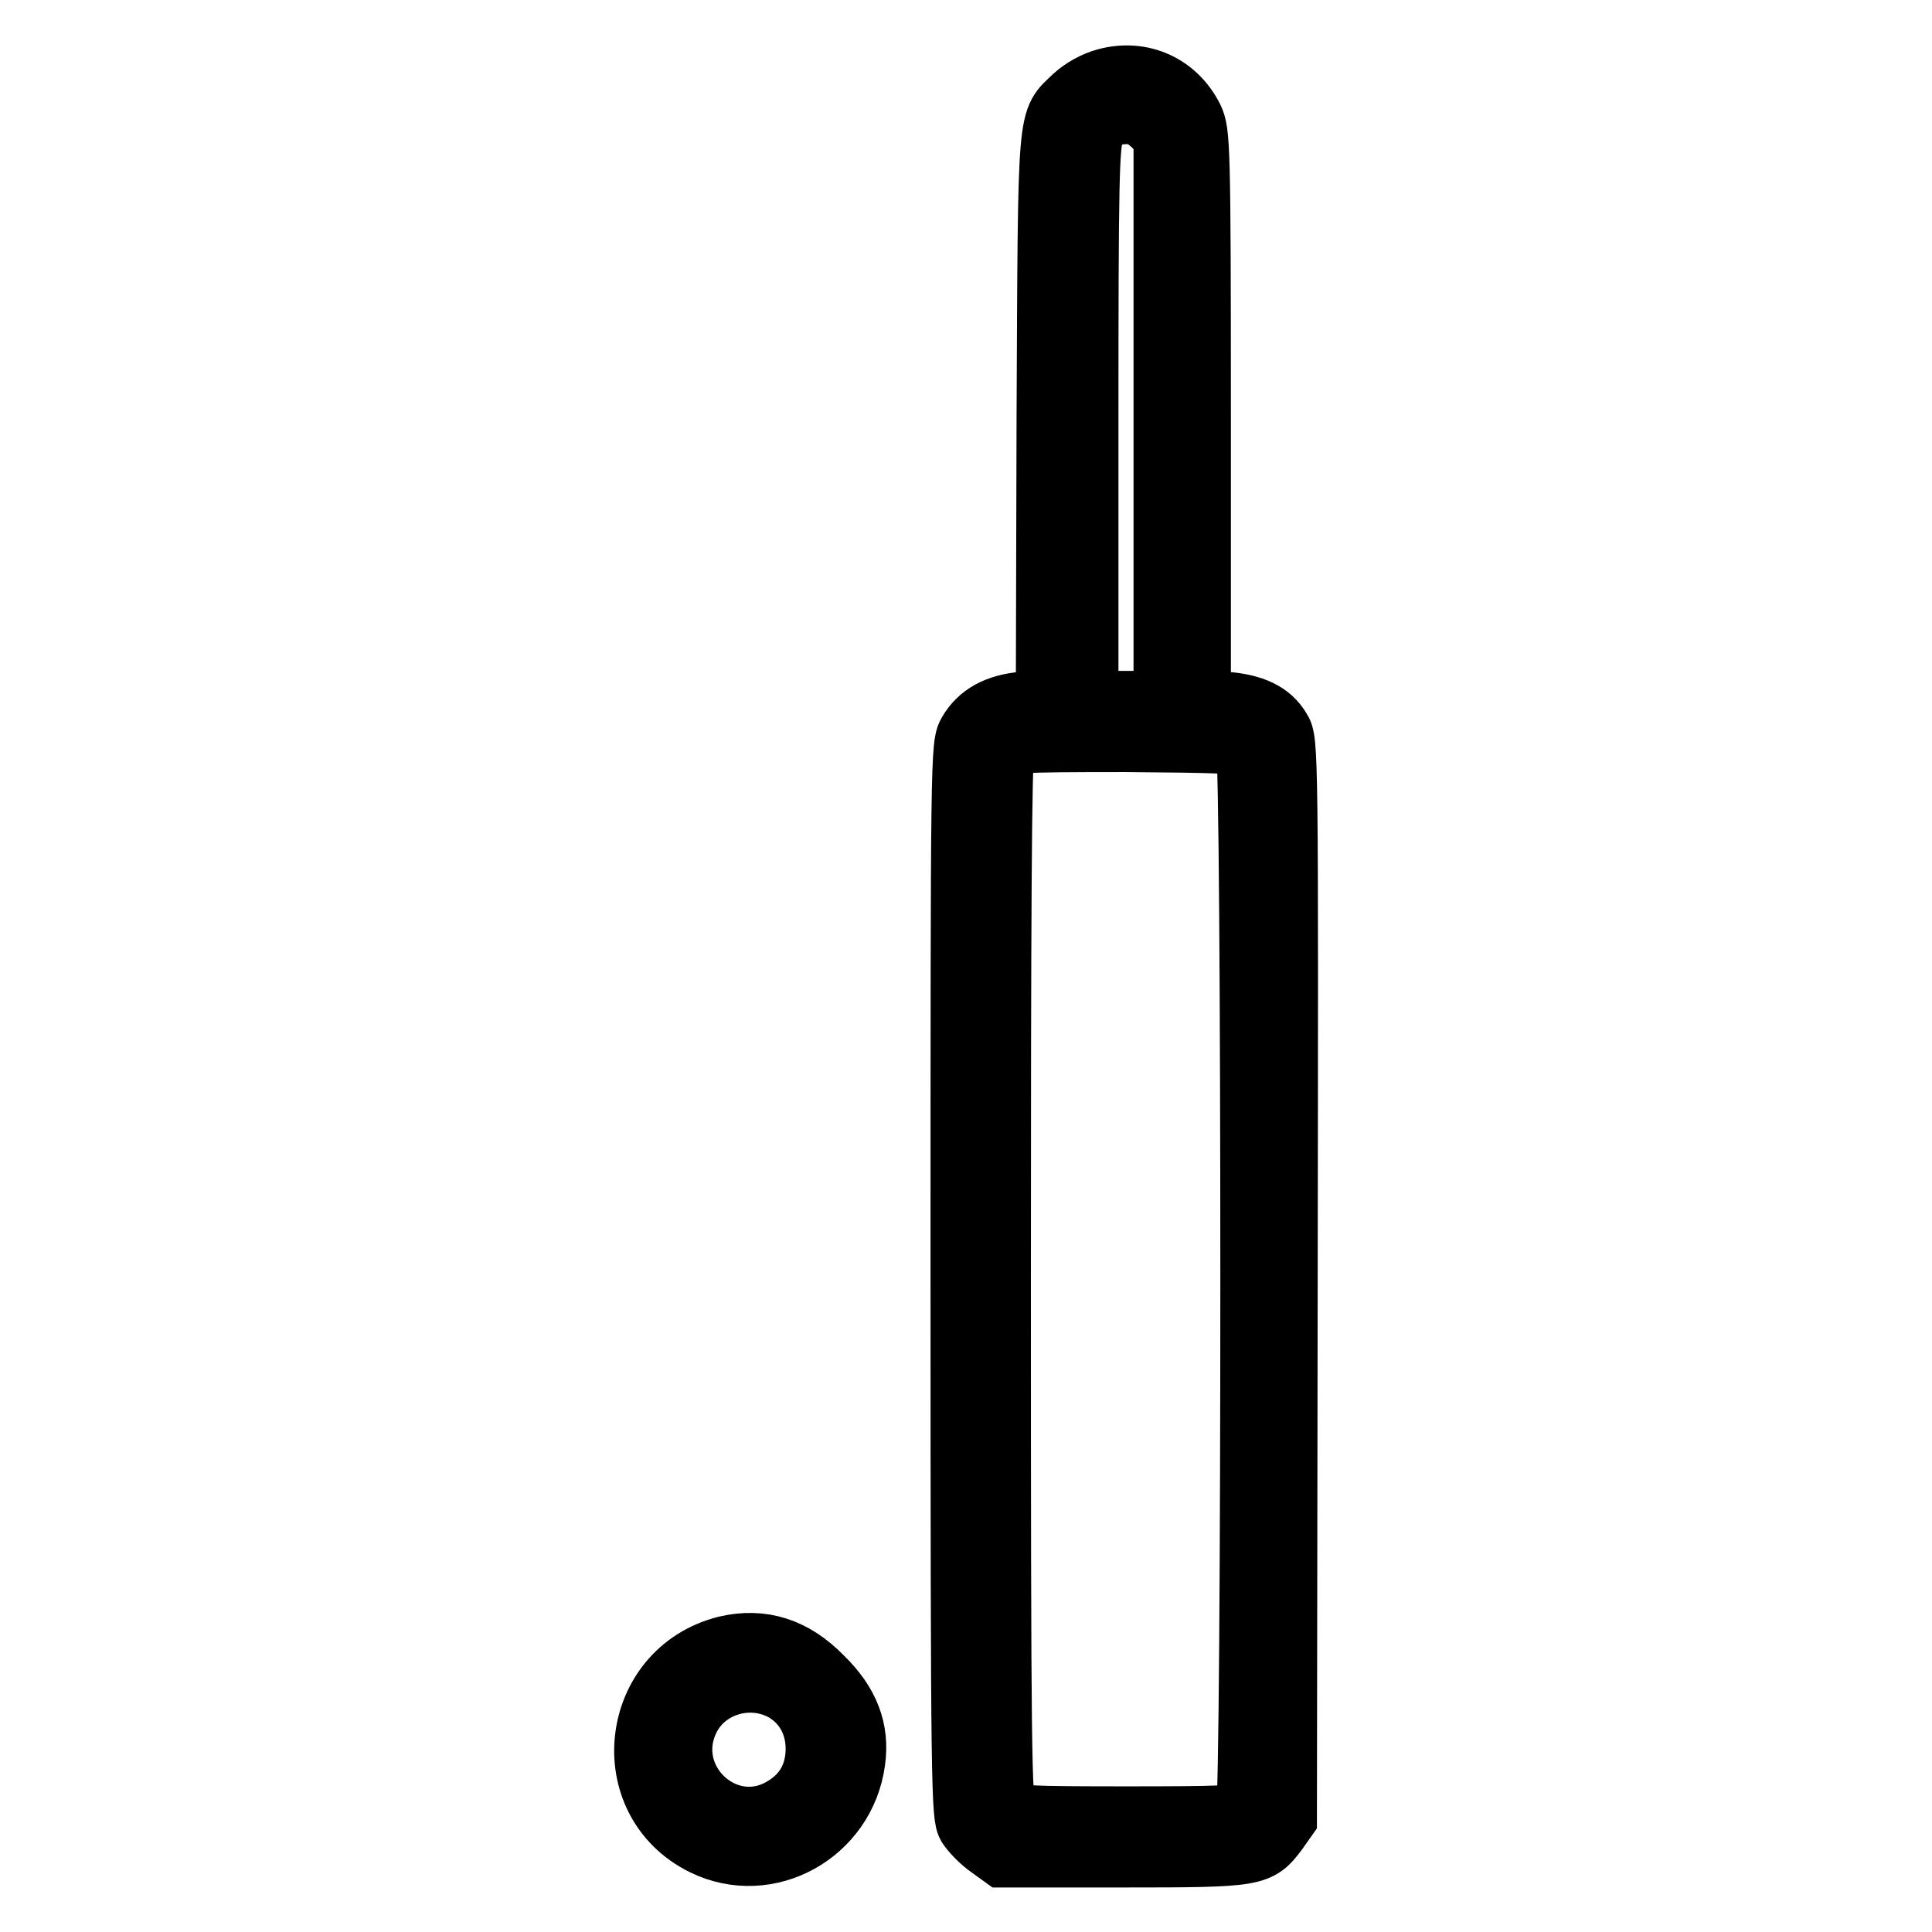 <?xml version="1.0" encoding="utf-8"?>
<!-- Svg Vector Icons : http://www.onlinewebfonts.com/icon -->
<!DOCTYPE svg PUBLIC "-//W3C//DTD SVG 1.1//EN" "http://www.w3.org/Graphics/SVG/1.1/DTD/svg11.dtd">
<svg version="1.1" xmlns="http://www.w3.org/2000/svg" xmlns:xlink="http://www.w3.org/1999/xlink" x="0px" y="0px" viewBox="0 0 256 256" enable-background="new 0 0 256 256" xml:space="preserve">
<g><g><g><path stroke-width="8" fill-opacity="0" stroke="#000000"  d="M146.5,10.4c-1.5,0.4-3.1,1.3-4.2,2.3c-3.6,3.5-3.4,1.1-3.6,42.6l-0.1,37.4l-3,0.3c-3.5,0.3-5.9,1.6-7.3,4c-1,1.7-1,2.6-1,72.6c0,68.1,0.1,71,0.9,72.4c0.6,0.9,1.8,2.1,2.8,2.8l1.8,1.3h16c17.8,0,18-0.1,20.5-3.4l1.2-1.7l0.1-71.4c0.1-70.2,0.1-71.5-0.9-73c-1.3-2.2-3.6-3.3-7.4-3.6l-3.2-0.3V55.1c0-36.2-0.1-37.6-1-39.5C155.9,11.2,151.3,9.1,146.5,10.4z M152.7,16.6l1.5,1.5v37.4v37.4h-5h-5V56c0-31.8,0.1-37.1,0.8-38.4c1-1.9,2.1-2.5,4.4-2.5C150.7,15.1,151.5,15.5,152.7,16.6z M165.1,99c0.8,1,0.8,140.1,0,141c-0.5,0.6-3.5,0.7-15.8,0.7c-13.1,0-15.3-0.1-15.9-0.8c-0.7-0.7-0.8-7.8-0.8-70.2c0-46.9,0.1-69.8,0.5-70.4c0.5-0.9,1.2-1,16-1C161.4,98.4,164.7,98.5,165.1,99z"/><path stroke-width="8" fill-opacity="0" stroke="#000000"  d="M96.2,218.1c-12.8,3.2-14.8,20.6-3,26.4c8.6,4.2,18.8-1.5,20.1-11.1c0.6-4.2-0.8-7.8-4.3-11.2C105.2,218.3,101,217,96.2,218.1z M103.5,223.9c2.9,1.5,4.6,4.4,4.6,7.8c0,3.3-1.4,5.9-4.1,7.6c-7.6,4.9-16.7-3.5-12.6-11.6C93.6,223.4,99.1,221.7,103.5,223.9z"/></g></g></g>
</svg>